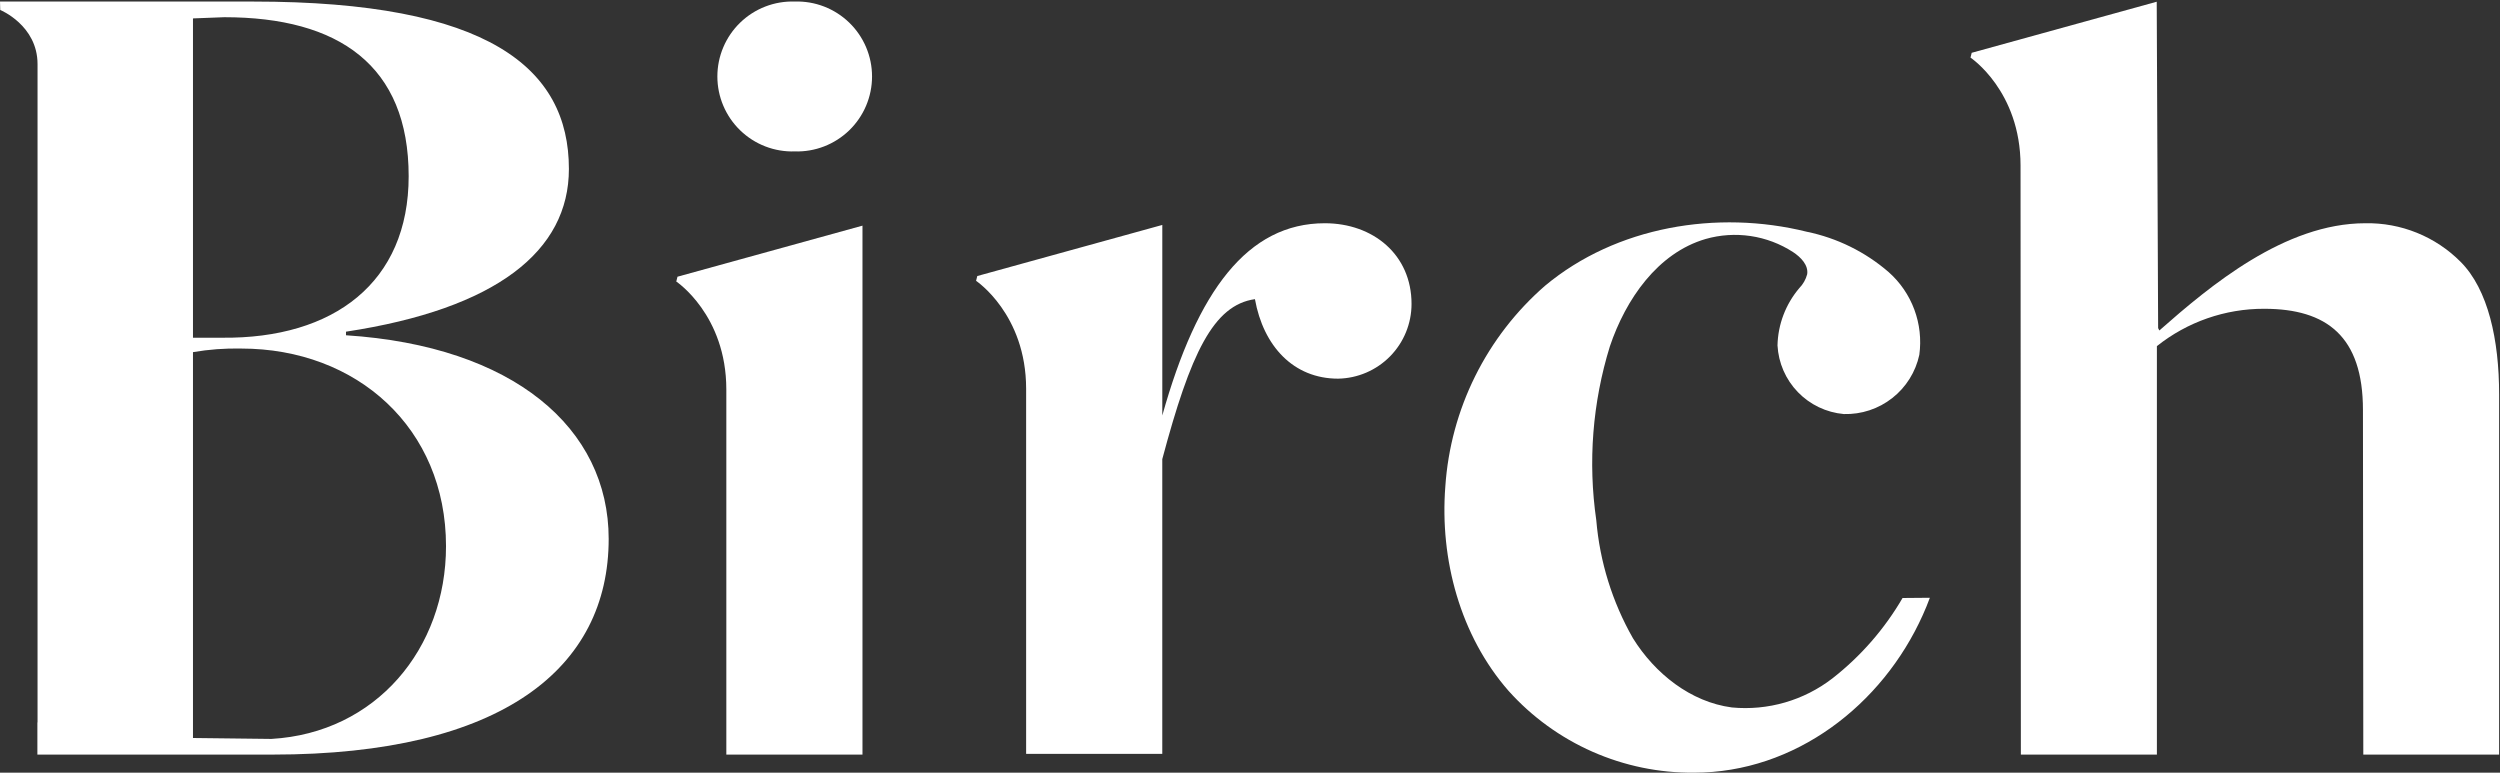 <svg width="1621" height="501" viewBox="0 0 1621 501" fill="none" xmlns="http://www.w3.org/2000/svg">
<rect x="0" y="0" width="1621" height="501" fill="#333333" stroke="none"/>
<g clip-path="url(#clip0_3042_69)">
<g clip-path="url(#clip1_3042_69)">
<path d="M175.941 479.12C174.554 479.077 125.125 478.517 125.125 478.517V228.327C135.444 226.555 145.91 225.776 156.378 226C231.38 226 289.195 277.563 289.195 354.121C289.195 420.521 243.896 475.201 175.941 479.12ZM125.125 11.934L145.442 11.156C219.661 11.156 264.978 42.403 264.978 114.283C264.978 183.009 216.532 219.748 143.88 218.976H125.125V11.934ZM224.345 217.409V215.064C322.009 200.215 368.876 162.711 368.876 109.562C368.876 43.964 316.535 1.01 164.215 1.01H0L0.151 6.472C0.151 6.472 24.344 16.347 24.344 41.601V468.184C24.344 468.34 24.253 468.485 24.241 468.654V489.278H176.694C325.916 489.278 394.667 433.018 394.667 349.413C394.667 277.539 332.945 224.414 224.345 217.385" fill="white"/>
<path d="M438.502 182.551C438.502 182.551 470.954 204.128 470.954 252.562V489.278H559.232V146.307L439.279 179.422L438.502 182.551Z" fill="white"/>
<path d="M859.02 144.75C809.072 144.75 776.3 188.38 753.638 269.411V145.853L633.668 178.975L632.89 182.098C632.89 182.098 665.342 203.674 665.342 252.115V488.818H753.62V297.709C771.978 228.928 786.766 197.802 813.702 193.968C819.17 224.437 838.703 245.525 867.616 245.525C880.317 245.301 892.421 240.102 901.328 231.045C910.234 221.989 915.231 209.799 915.243 197.097C915.267 165.067 890.266 144.75 859.02 144.75Z" fill="white"/>
<path d="M1188.17 439.842C1169.61 454.185 1146.29 460.931 1122.94 458.712C1096.21 455.185 1073.06 436.743 1058.82 413.858C1045.42 390.37 1037.3 364.242 1035.03 337.294C1029.57 299.547 1032.58 261.06 1043.83 224.618C1054.16 193.968 1074.85 164.048 1105.88 154.969C1115.38 152.252 1125.36 151.6 1135.13 153.056C1144.9 154.512 1154.25 158.042 1162.55 163.409C1167.59 166.719 1172.67 171.849 1171.78 177.8C1170.88 181.208 1169.11 184.324 1166.64 186.843C1157.83 197.228 1152.84 210.328 1152.53 223.949C1153.14 235.301 1157.82 246.052 1165.72 254.229C1173.62 262.407 1184.2 267.463 1195.52 268.471C1206.88 268.79 1218 265.124 1226.94 258.11C1235.89 251.095 1242.1 241.173 1244.49 230.062C1245.84 220.163 1244.73 210.084 1241.25 200.719C1237.77 191.354 1232.04 182.992 1224.55 176.377C1209.39 163.284 1191.12 154.293 1171.5 150.261C1113.34 135.84 1047.85 146.86 1001.81 185.275C982.994 201.645 967.597 221.569 956.501 243.904C945.406 266.239 938.83 290.545 937.151 315.428C933.474 362.777 946.869 412.236 978.146 447.956C993.281 464.817 1011.83 478.267 1032.56 487.414C1053.29 496.561 1075.72 501.195 1098.38 501.009C1163.84 501.009 1220.51 457.216 1246.76 398.732C1248.41 395.075 1249.93 391.361 1251.32 387.591L1233.62 387.742C1221.92 407.844 1206.5 425.527 1188.17 439.842Z" fill="white"/>
<path d="M515.289 0.997C508.779 0.792 502.294 1.897 496.22 4.246C490.145 6.596 484.605 10.142 479.927 14.675C475.25 19.207 471.531 24.633 468.991 30.631C466.451 36.628 465.142 43.075 465.142 49.588C465.142 56.101 466.451 62.548 468.991 68.545C471.531 74.543 475.25 79.969 479.927 84.501C484.605 89.034 490.145 92.58 496.22 94.929C502.294 97.279 508.779 98.384 515.289 98.179C521.799 98.384 528.283 97.279 534.358 94.929C540.432 92.58 545.973 89.034 550.65 84.501C555.328 79.969 559.047 74.543 561.586 68.545C564.126 62.548 565.435 56.101 565.435 49.588C565.435 43.075 564.126 36.628 561.586 30.631C559.047 24.633 555.328 19.207 550.65 14.675C545.973 10.142 540.432 6.596 534.358 4.246C528.283 1.897 521.799 0.792 515.289 0.997Z" fill="white"/>
<path d="M1595.43 169.745C1587.36 161.632 1577.73 155.235 1567.12 150.94C1556.51 146.644 1545.15 144.539 1533.71 144.75C1481.37 144.75 1432.93 185.372 1400.11 214.285L1399.33 212.724L1398.42 1.117L1278.45 34.233L1277.67 37.355C1277.67 37.355 1310.12 58.932 1310.12 107.373L1310.33 489.277H1398.53V224.431C1418.29 208.685 1442.82 200.143 1468.09 200.214C1508.72 200.214 1532.14 218.186 1532.14 265.842L1532.37 489.271H1620.43V255.684C1620.43 220.525 1613.39 187.723 1595.43 169.745Z" fill="white"/>
</g>
</g>
<defs>
<clipPath id="clip0_3042_69">
<rect width="1620.42" height="500" fill="white" transform="translate(0 0.996)"/>
</clipPath>
<clipPath id="clip1_3042_69">
<rect width="1620.42" height="500" fill="white" transform="translate(0 0.996)"/>
</clipPath>
</defs>
</svg>
